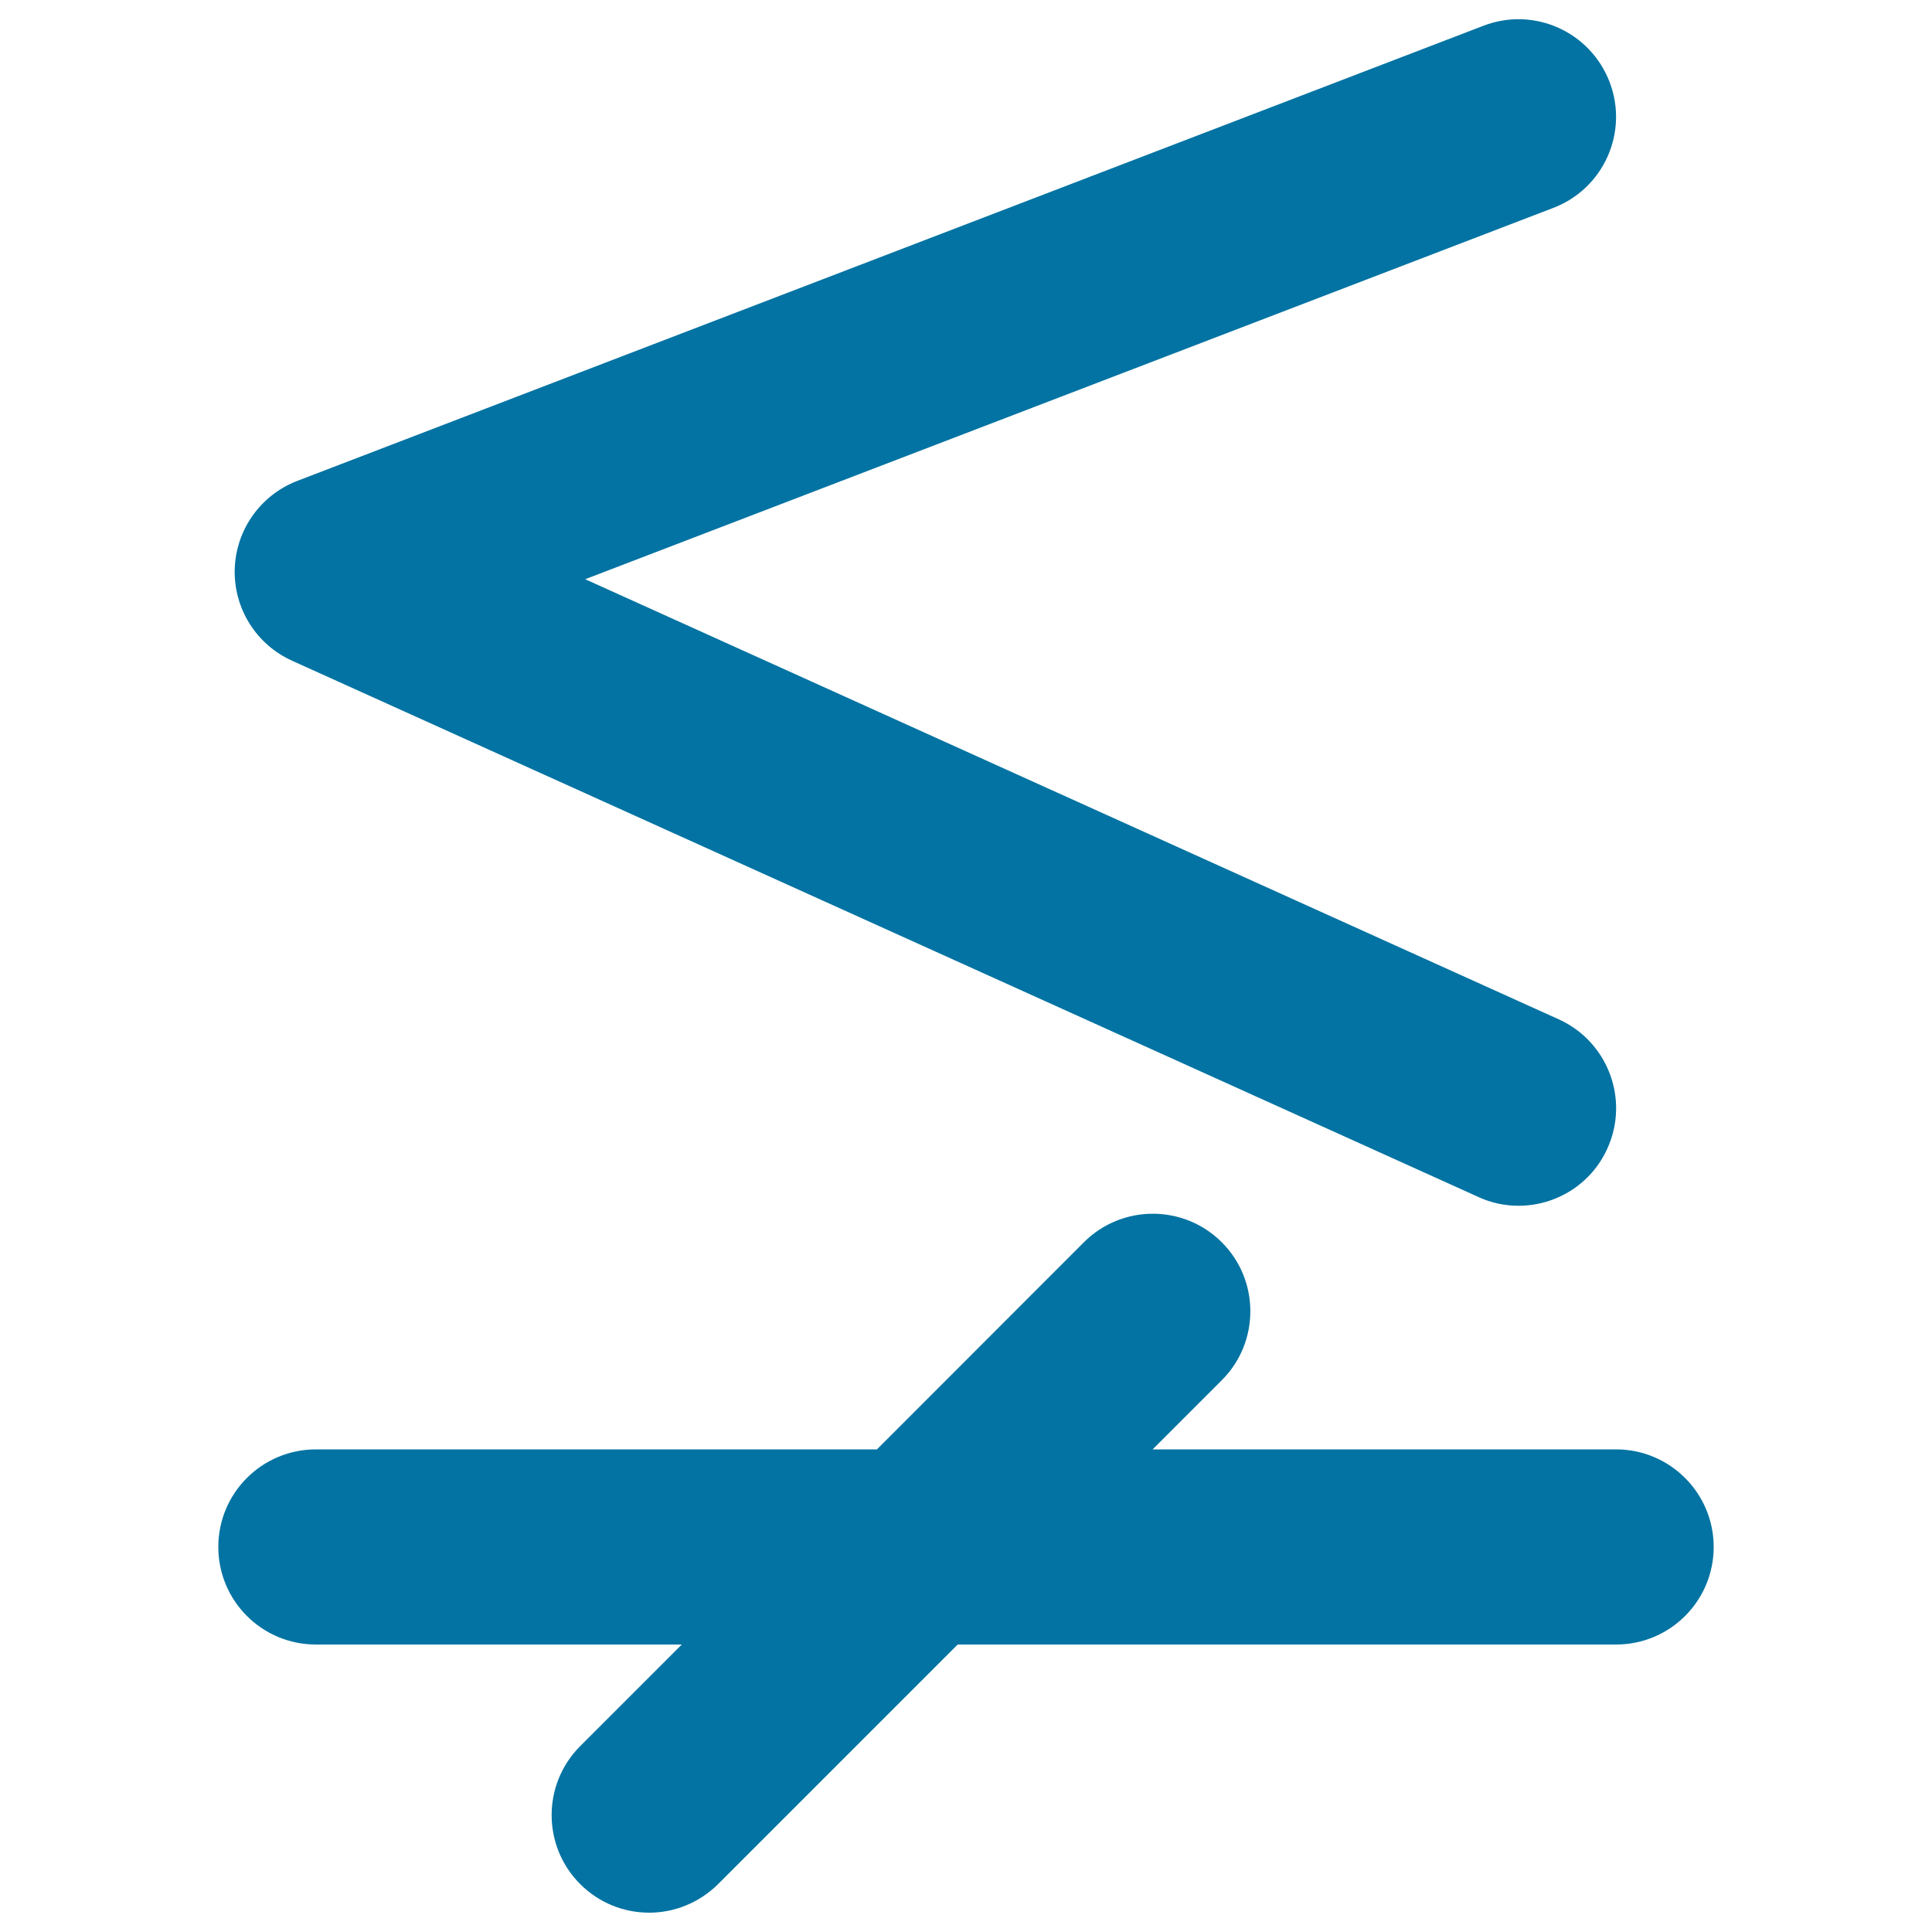 <svg xmlns="http://www.w3.org/2000/svg" viewBox="0 0 1000 1000" style="fill:#0273a2">
<title>Less Than And Single Line Not Equal To Mathematical Sign SVG icon</title>
<g><g><path d="M836.5,750.2H596.6l35.8-35.8c19.7-19.7,19.7-51.7,0-71.4c-19.7-19.7-51.7-19.7-71.4,0L453.9,750.2H163.5c-27.9,0-50.5,22.6-50.5,50.5c0,27.9,22.6,50.5,50.5,50.5h189.4l-52.6,52.6c-19.7,19.7-19.7,51.7,0,71.4c9.9,9.9,22.8,14.8,35.7,14.8c12.9,0,25.8-5,35.7-14.8l124-124h340.8c27.9,0,50.5-22.6,50.5-50.5S864.3,750.2,836.5,750.2z"/><path d="M833.1,42.4c-10-26-39.1-39.1-65.2-29.1L153.9,248.9c-19,7.3-31.8,25.3-32.4,45.6c-0.6,20.4,11.1,39.1,29.7,47.5l614.1,277.6c6.7,3.1,13.8,4.5,20.7,4.5c19.2,0,37.6-11,46-29.7c11.5-25.4,0.2-55.3-25.2-66.8L302.9,299.8l501.1-192.2C830.1,97.6,843.1,68.4,833.1,42.4z"/></g></g>
</svg>